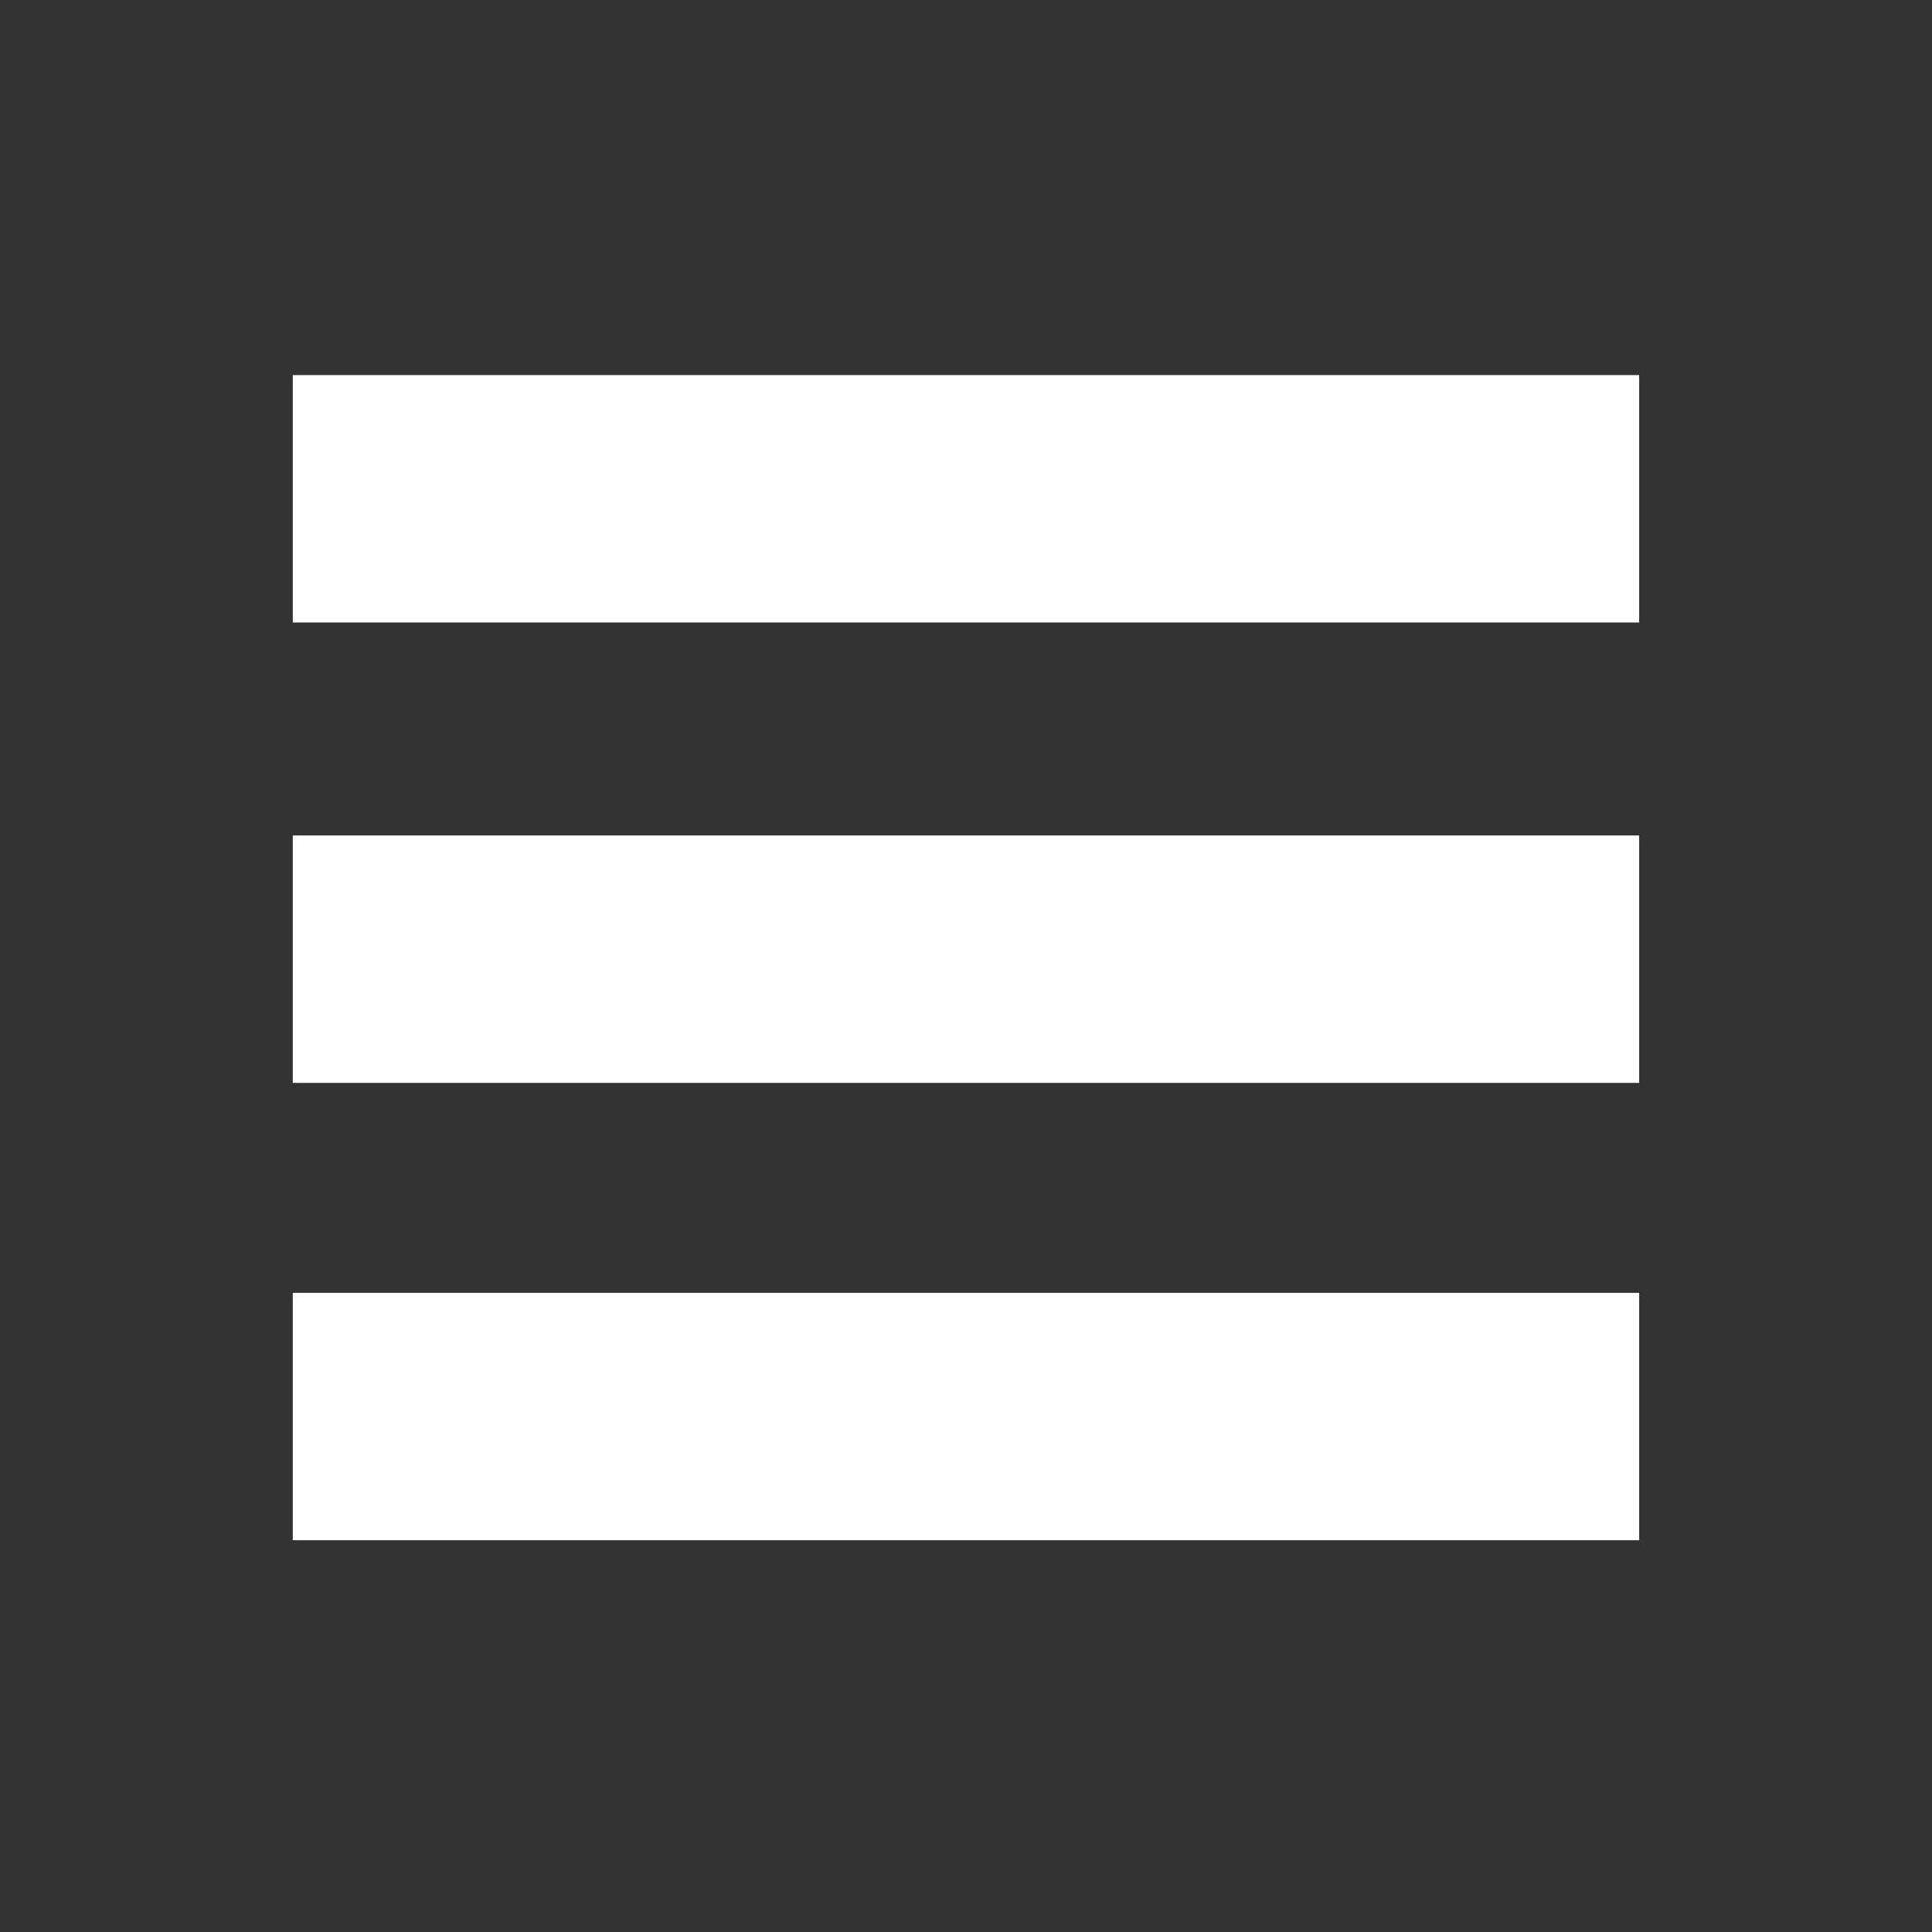 <svg xmlns="http://www.w3.org/2000/svg" width="40" height="40"><rect width="100%" height="100%" fill="#333333" stroke="none"/><path fill="#FFF" d="M6.062 7.766h27.875v5.122H6.062zm0 9.531h27.875v5.123H6.062zm0 9.47h27.875v5.122H6.062z"/></svg>